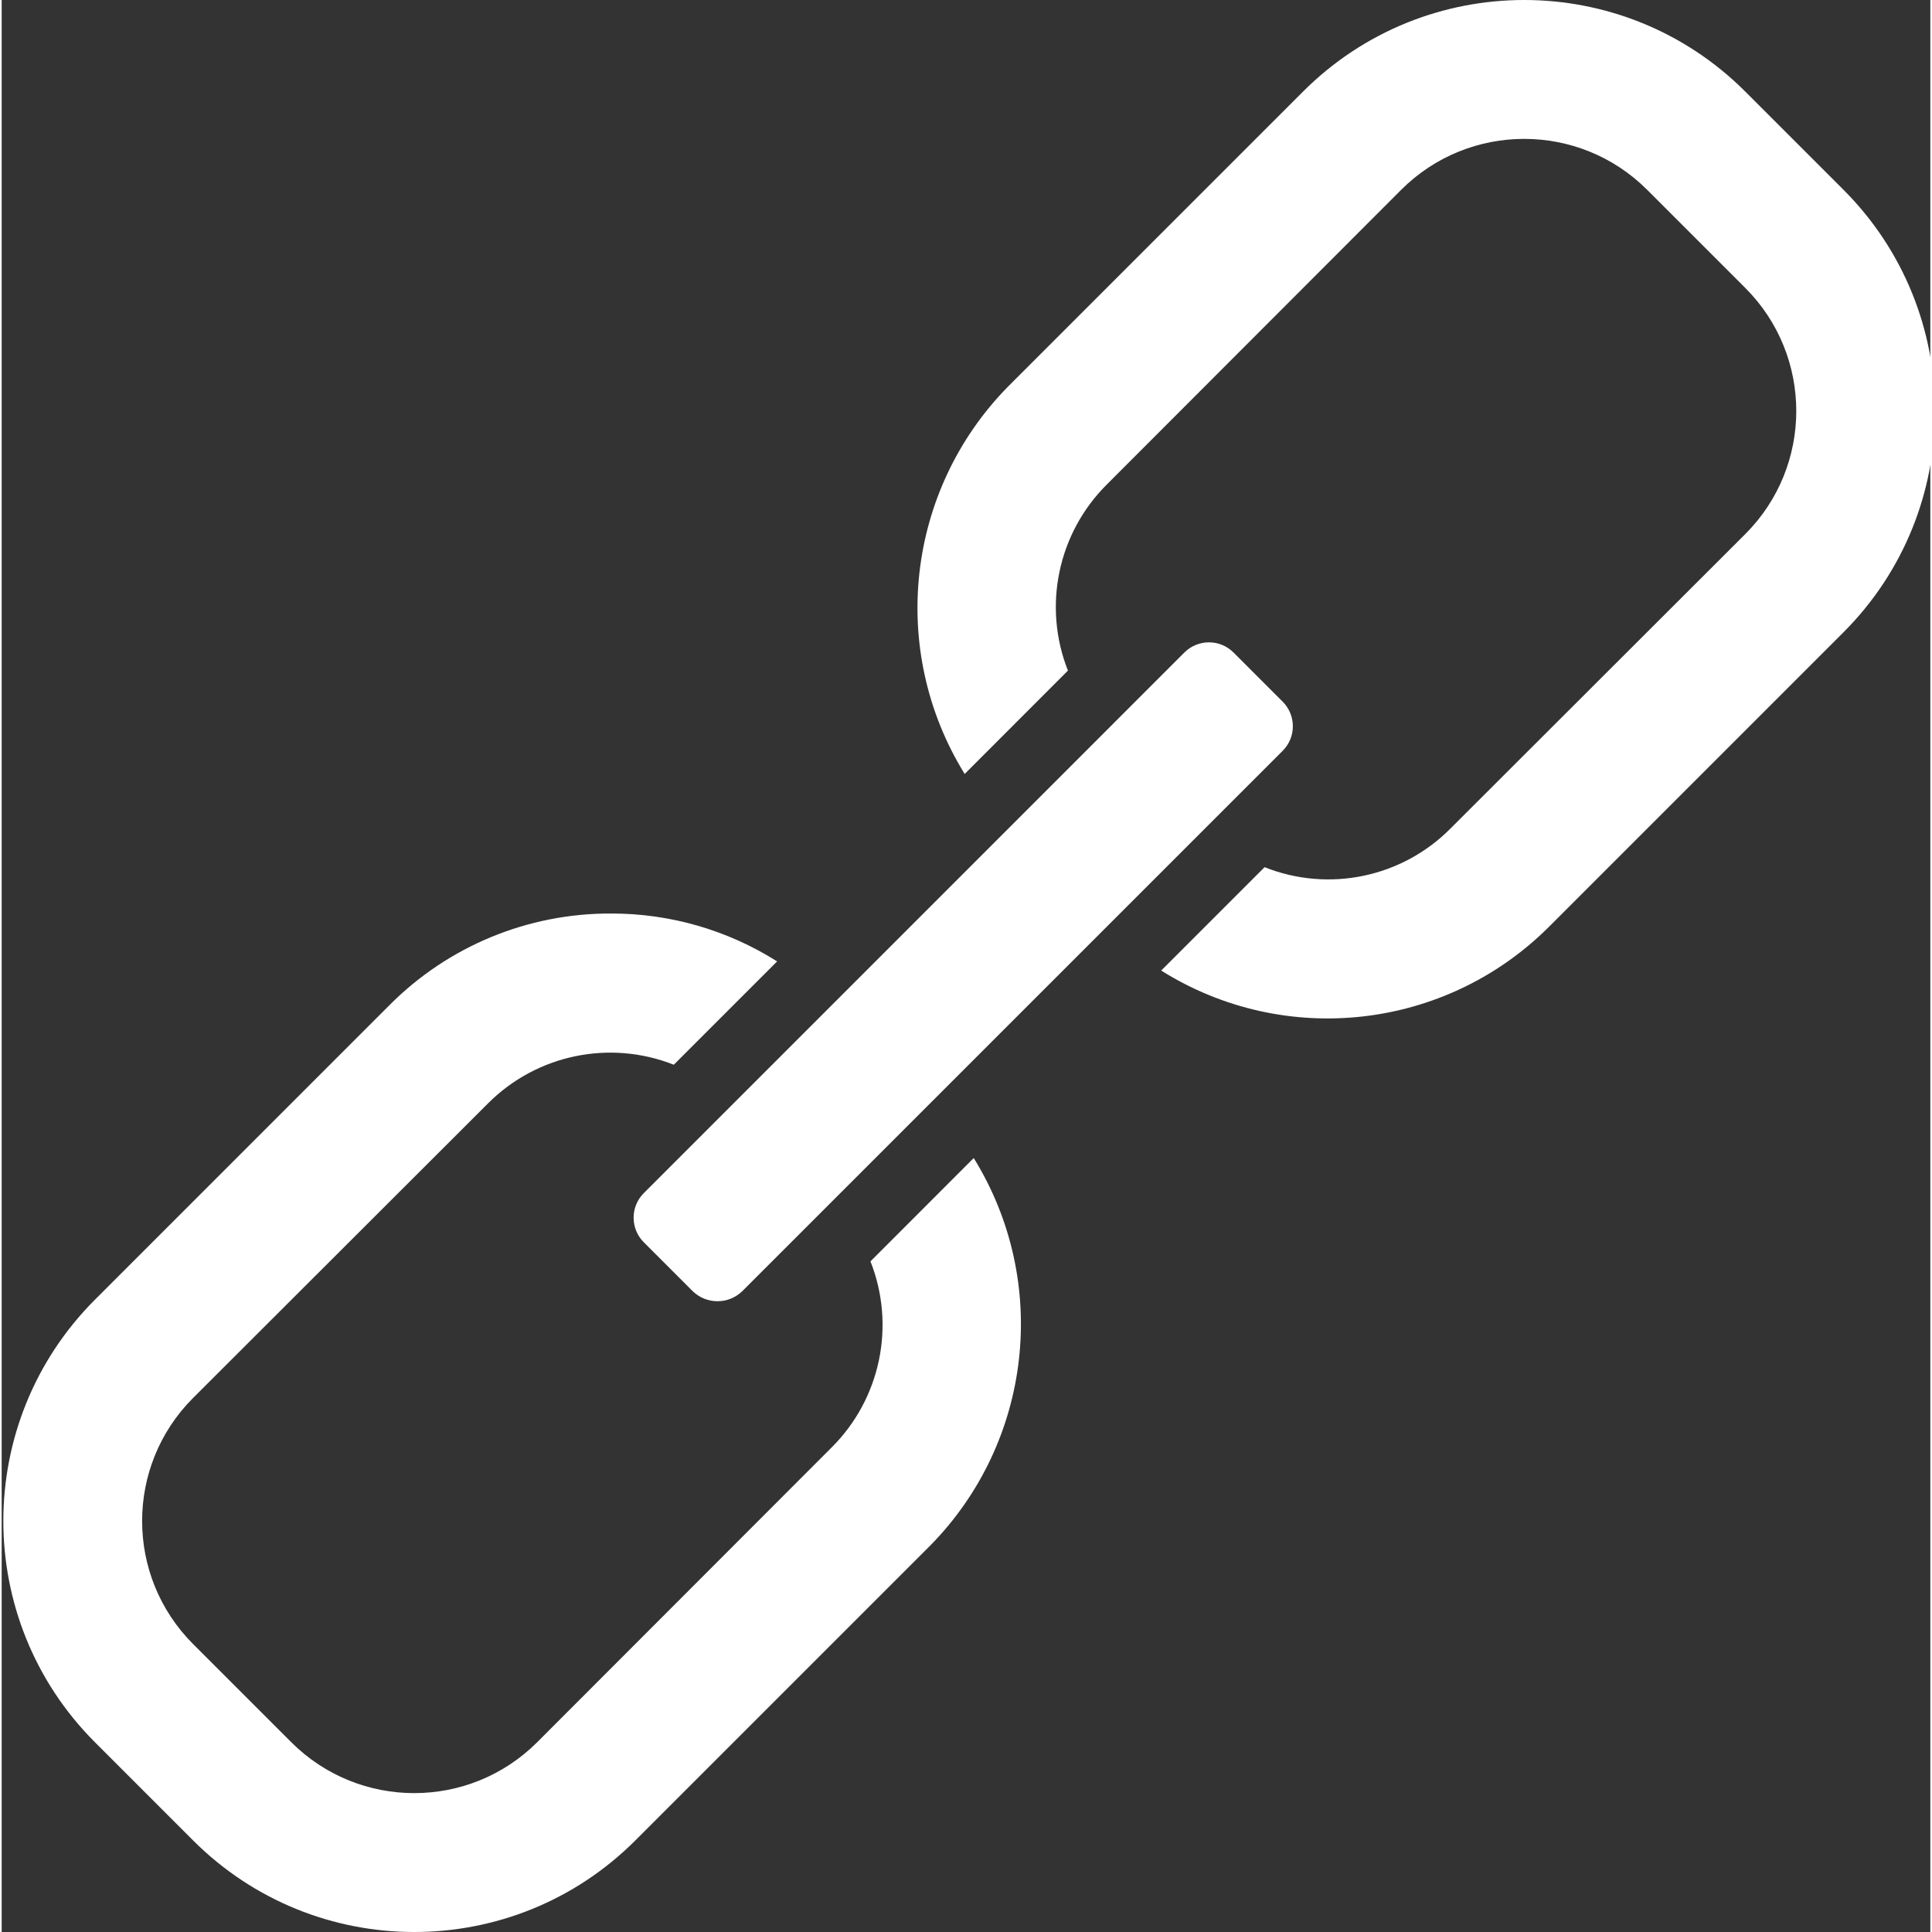 <svg height="80" viewBox="0 0 444 444.769" width="80" xmlns="http://www.w3.org/2000/svg" fill="#fff"><rect x="0" y="0" width="444" height="444.769" fill="#333333" stroke="none"/><path d="m140.258 210.305c-19.094-.074-37.426 7.492-50.906 21.016l-67.918 67.922c-28.066 28.133-28.066 73.672 0 101.805l22.637 22.641c28.117 28.109 73.695 28.109 101.809 0l67.922-67.918c23.465-23.883 27.586-60.703 9.977-89.176l-23.77 23.789c5.832 14.766 2.336 31.578-8.895 42.793l-67.84 67.914c-15.637 15.609-40.957 15.609-56.594 0l-22.641-22.641c-15.605-15.637-15.605-40.957 0-56.594l67.922-67.84c11.207-11.234 28.016-14.734 42.773-8.902l23.785-23.785c-11.445-7.238-24.719-11.062-38.262-11.023zm0 0"/><path d="m294.902 161.535-11.316-11.32c-3.125-3.121-8.191-3.121-11.312 0l-124.449 124.457c-3.125 3.125-3.125 8.188 0 11.312l11.312 11.312c3.168 3.016 8.145 3.016 11.312 0l124.453-124.449c3.125-3.121 3.125-8.188 0-11.312zm0 0"/><path d="m356.121 213.449 67.918-67.922c28.066-28.133 28.066-73.672 0-101.809l-22.641-22.637c-28.113-28.109-73.691-28.109-101.805 0l-67.922 67.918c-23.465 23.883-27.586 60.699-9.977 89.176l23.77-23.793c-5.832-14.762-2.336-31.574 8.895-42.789l67.84-67.914c15.637-15.609 40.957-15.609 56.594 0l22.641 22.641c15.605 15.637 15.605 40.957 0 56.594l-67.922 67.84c-11.191 11.266-28.027 14.758-42.777 8.879l-23.797 23.801c28.426 17.836 65.406 13.695 89.184-9.992zm0 0"/></svg>